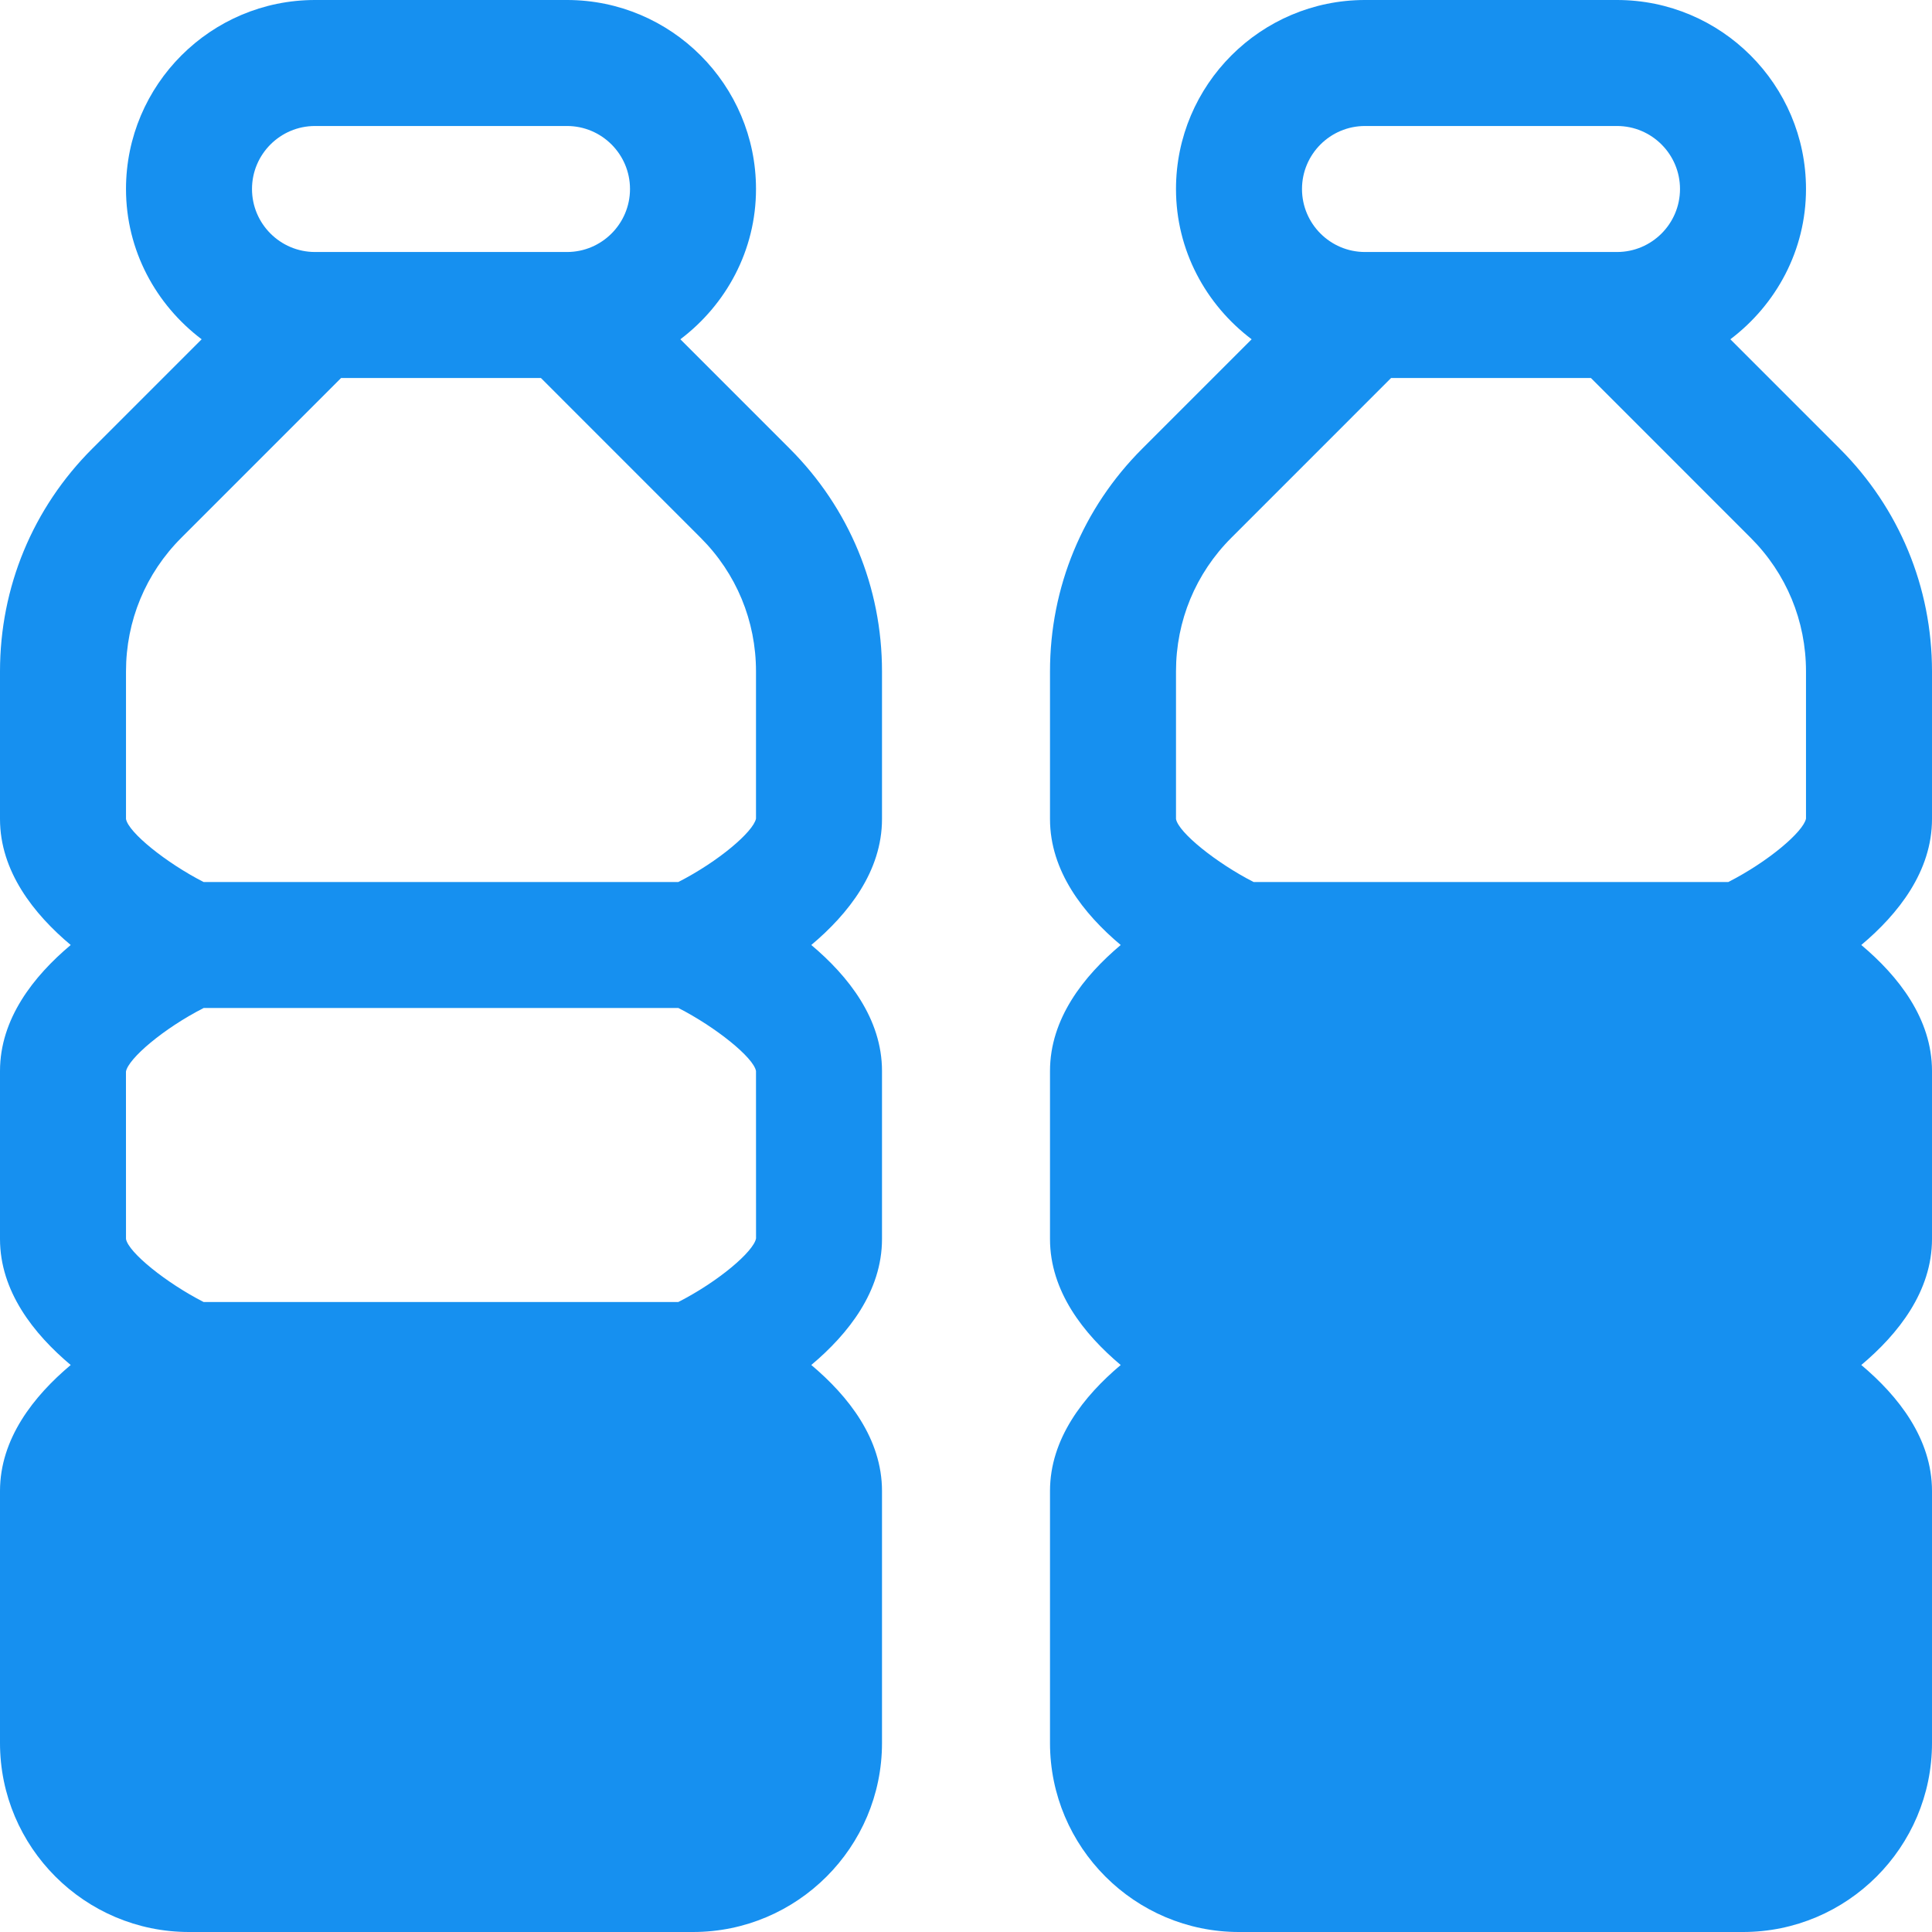 <!DOCTYPE svg PUBLIC "-//W3C//DTD SVG 1.1//EN" "http://www.w3.org/Graphics/SVG/1.1/DTD/svg11.dtd">
<!-- Uploaded to: SVG Repo, www.svgrepo.com, Transformed by: SVG Repo Mixer Tools -->
<svg fill="#1690f0" height="800px" width="800px" version="1.1" id="Layer_1" xmlns="http://www.w3.org/2000/svg" xmlns:xlink="http://www.w3.org/1999/xlink" viewBox="0 0 512 512" xml:space="preserve">
<g id="SVGRepo_bgCarrier" stroke-width="0"/>
<g id="SVGRepo_tracerCarrier" stroke-linecap="round" stroke-linejoin="round"/>
<g id="SVGRepo_iconCarrier"> <g> <g> <path d="M233.739,217.043v-39.119c0-22.31-8.685-43.272-24.457-59.027l-28.98-28.985c12.098-9.151,20.046-23.521,20.046-39.826 C200.348,22.468,177.88,0,150.261,0H83.478C55.859,0,33.391,22.468,33.391,50.087c0,16.305,7.948,30.672,20.046,39.824 l-28.981,28.98C8.685,134.653,0,155.615,0,177.924v39.119c0,13.837,8.902,25.13,18.739,33.391C8.902,258.696,0,269.989,0,283.826 v44.522c0,13.837,8.902,25.13,18.739,33.391C8.902,370,0,381.293,0,395.13v66.783C0,489.532,22.468,512,50.087,512h133.565 c27.619,0,50.087-22.468,50.087-50.087V395.13c0-13.837-8.902-25.13-18.739-33.391c9.837-8.261,18.739-19.554,18.739-33.391 v-44.522c0-13.837-8.902-25.13-18.739-33.391C224.837,242.174,233.739,230.881,233.739,217.043z M83.478,33.391h66.783 c9.206,0,16.696,7.49,16.696,16.696s-7.49,16.696-16.696,16.696H83.478c-9.206,0-16.696-7.49-16.696-16.696 S74.272,33.391,83.478,33.391z M33.391,177.924c0-13.385,5.207-25.962,14.674-35.418l42.326-42.332h52.956l42.326,42.337 c9.468,9.451,14.674,22.027,14.674,35.413v39.022c-0.697,3.459-9.962,11.376-20.58,16.794H53.951 c-9.854-5.041-19.898-13.101-20.56-16.696V177.924z M179.767,345.043H53.951c-9.854-5.041-19.898-13.1-20.56-16.696l-0.011-44.369 c0.617-3.436,9.921-11.402,20.592-16.848h125.815c9.854,5.041,19.898,13.101,20.56,16.696l0.011,44.369 C199.742,331.631,190.439,339.597,179.767,345.043z"/> </g> </g> <g> <g> <path d="M512,217.043v-39.119c0-22.31-8.685-43.272-24.457-59.027l-28.98-28.985c12.098-9.151,20.046-23.521,20.046-39.826 C478.609,22.468,456.141,0,428.522,0h-66.783c-27.619,0-50.087,22.468-50.087,50.087c0,16.305,7.948,30.672,20.046,39.824 l-28.981,28.98c-15.771,15.762-24.456,36.724-24.456,59.034v39.119c0,13.837,8.902,25.13,18.739,33.391 c-9.837,8.261-18.739,19.554-18.739,33.391v44.522c0,13.837,8.902,25.13,18.739,33.391c-9.837,8.261-18.739,19.554-18.739,33.391 v66.783c0,27.619,22.468,50.087,50.087,50.087h133.565C489.532,512,512,489.532,512,461.913V395.13 c0-13.837-8.902-25.13-18.739-33.391c9.837-8.261,18.739-19.554,18.739-33.391v-44.522c0-13.837-8.902-25.13-18.739-33.391 C503.098,242.174,512,230.881,512,217.043z M361.739,33.391h66.783c9.206,0,16.696,7.49,16.696,16.696s-7.49,16.696-16.696,16.696 h-66.783c-9.206,0-16.696-7.49-16.696-16.696S352.533,33.391,361.739,33.391z M478.609,216.946 c-0.697,3.459-9.962,11.376-20.58,16.794H332.212c-9.854-5.041-19.898-13.101-20.56-16.696v-39.119 c0-13.385,5.207-25.962,14.674-35.418l42.326-42.332h52.956l42.326,42.337c9.468,9.451,14.674,22.027,14.674,35.413V216.946z"/> </g> </g> </g>
</svg>
